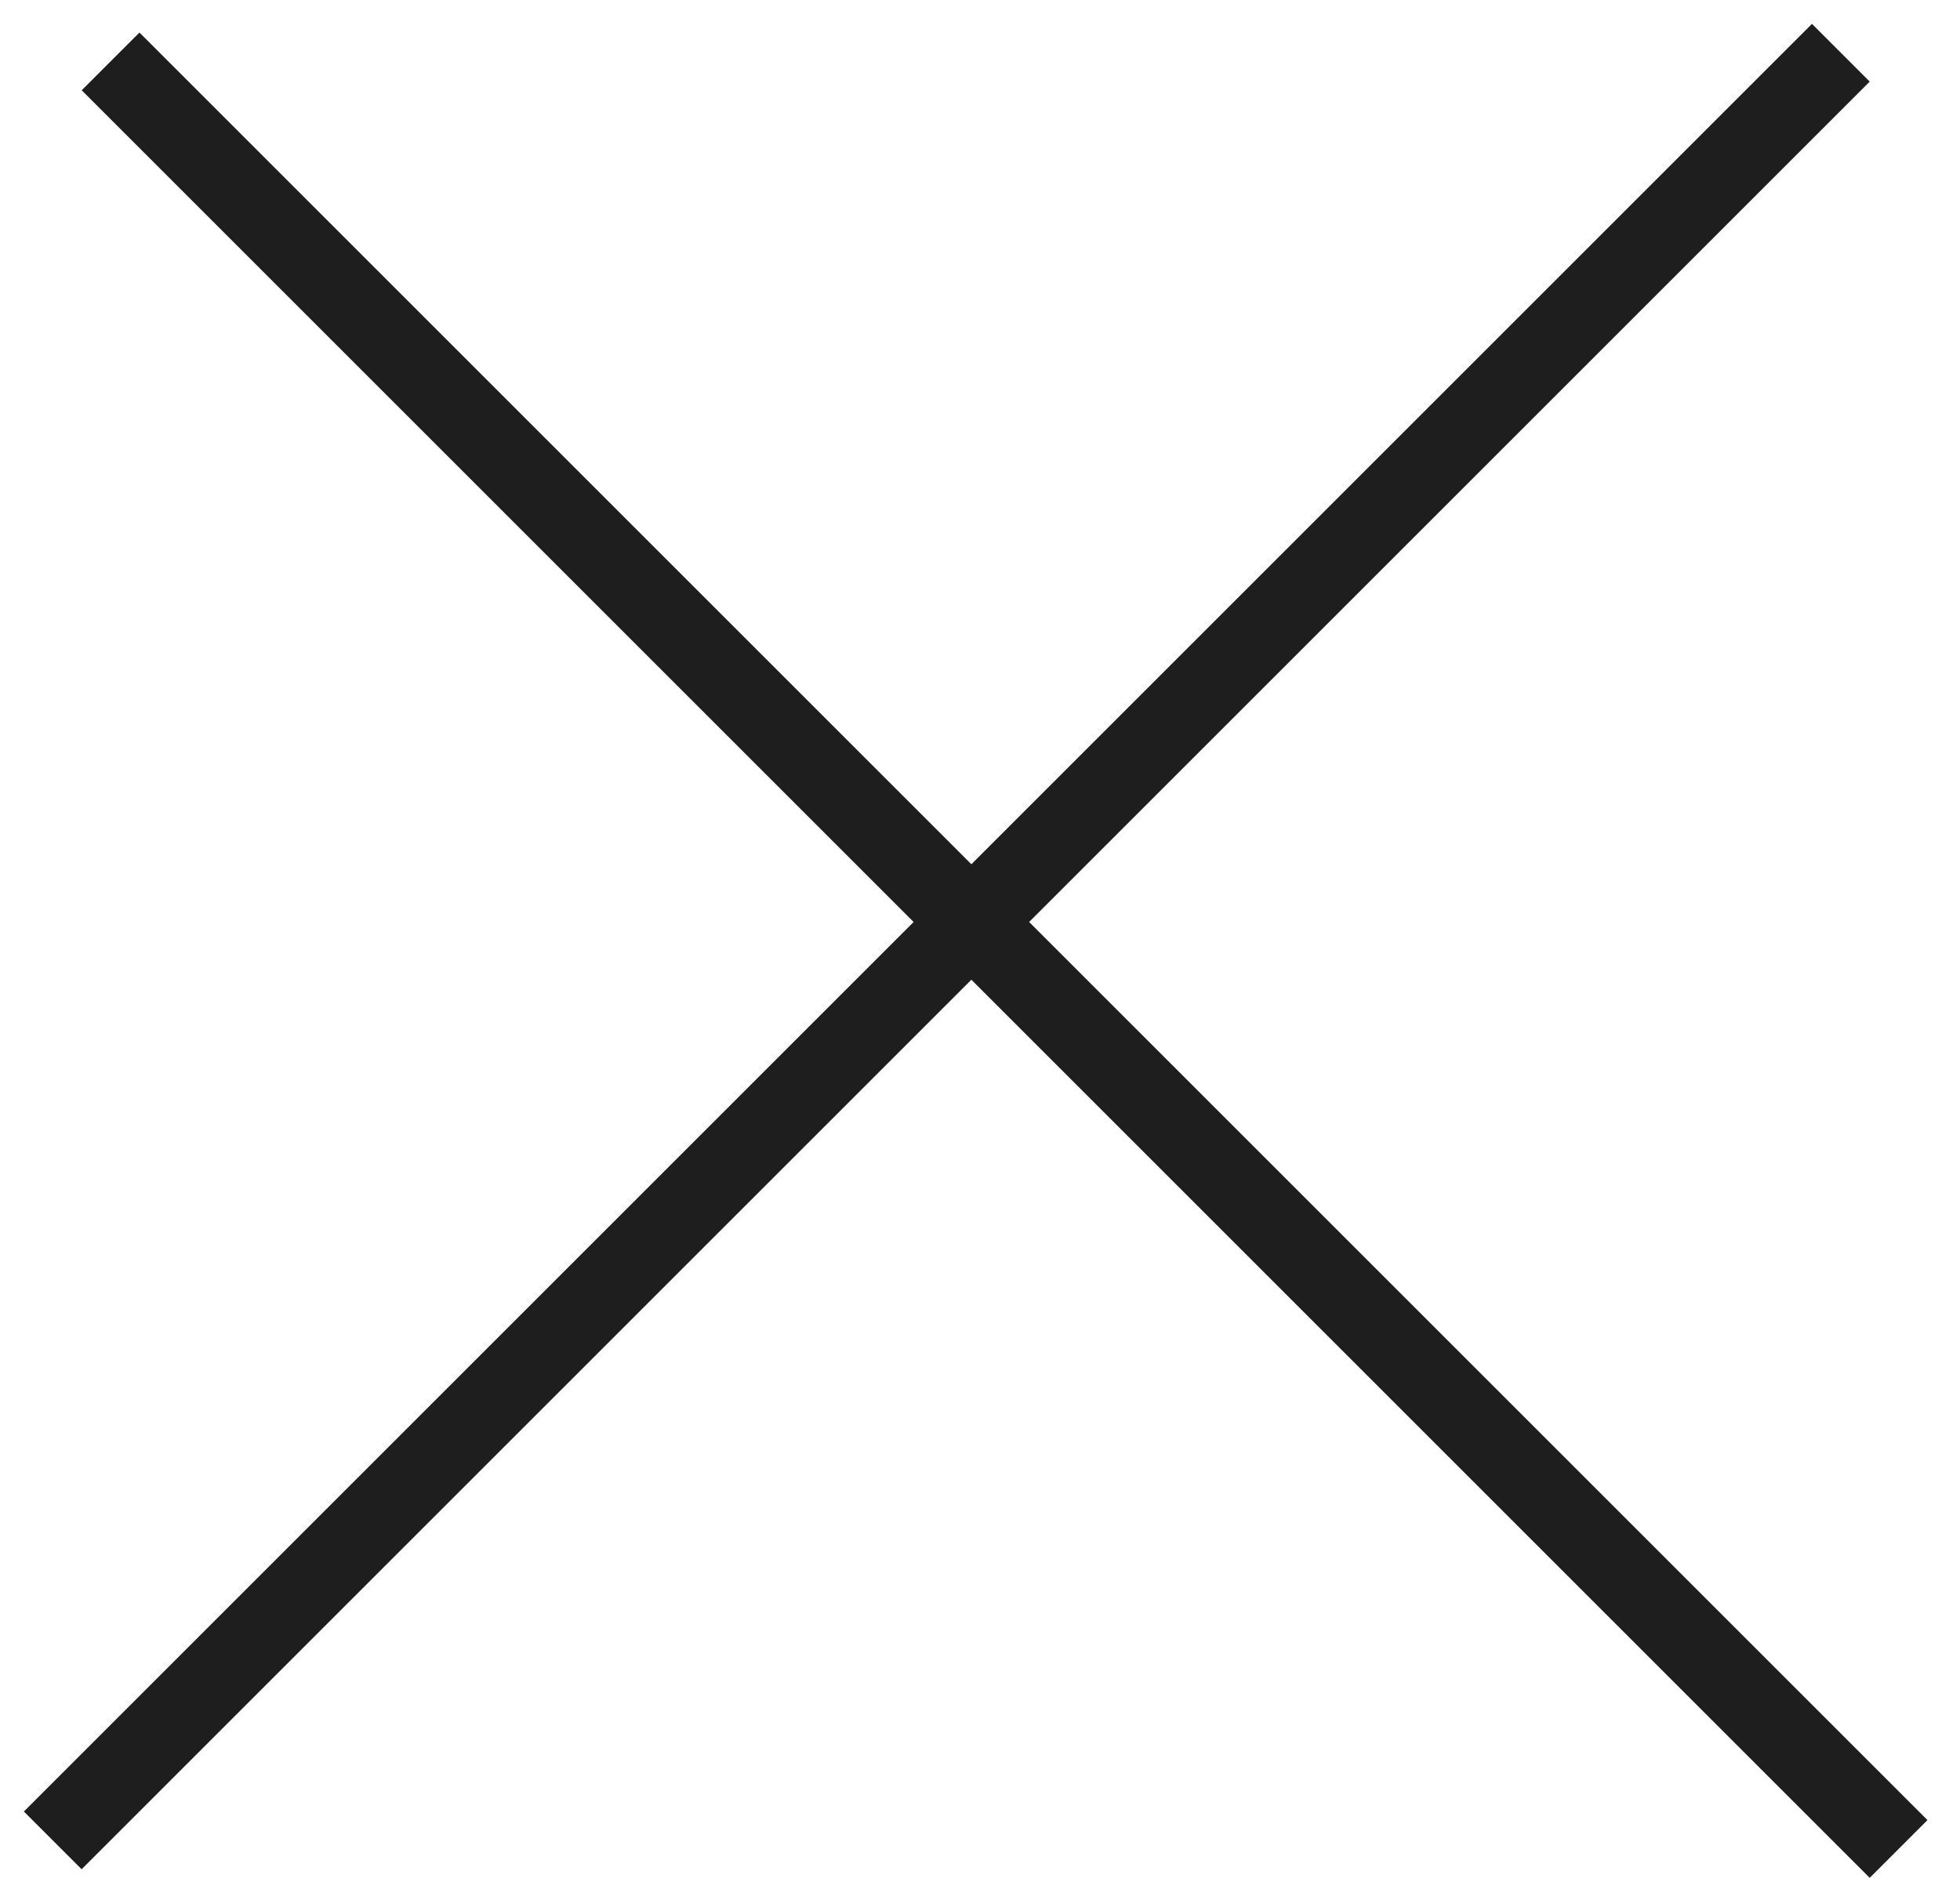 <svg width="24" height="23" viewBox="0 0 24 23" fill="none" xmlns="http://www.w3.org/2000/svg">
<line x1="1.354" y1="0.752" x2="23.248" y2="22.646" stroke="#1E1E1E"/>
<line x1="0.646" y1="22.541" x2="22.541" y2="0.646" stroke="#1E1E1E"/>
</svg>
